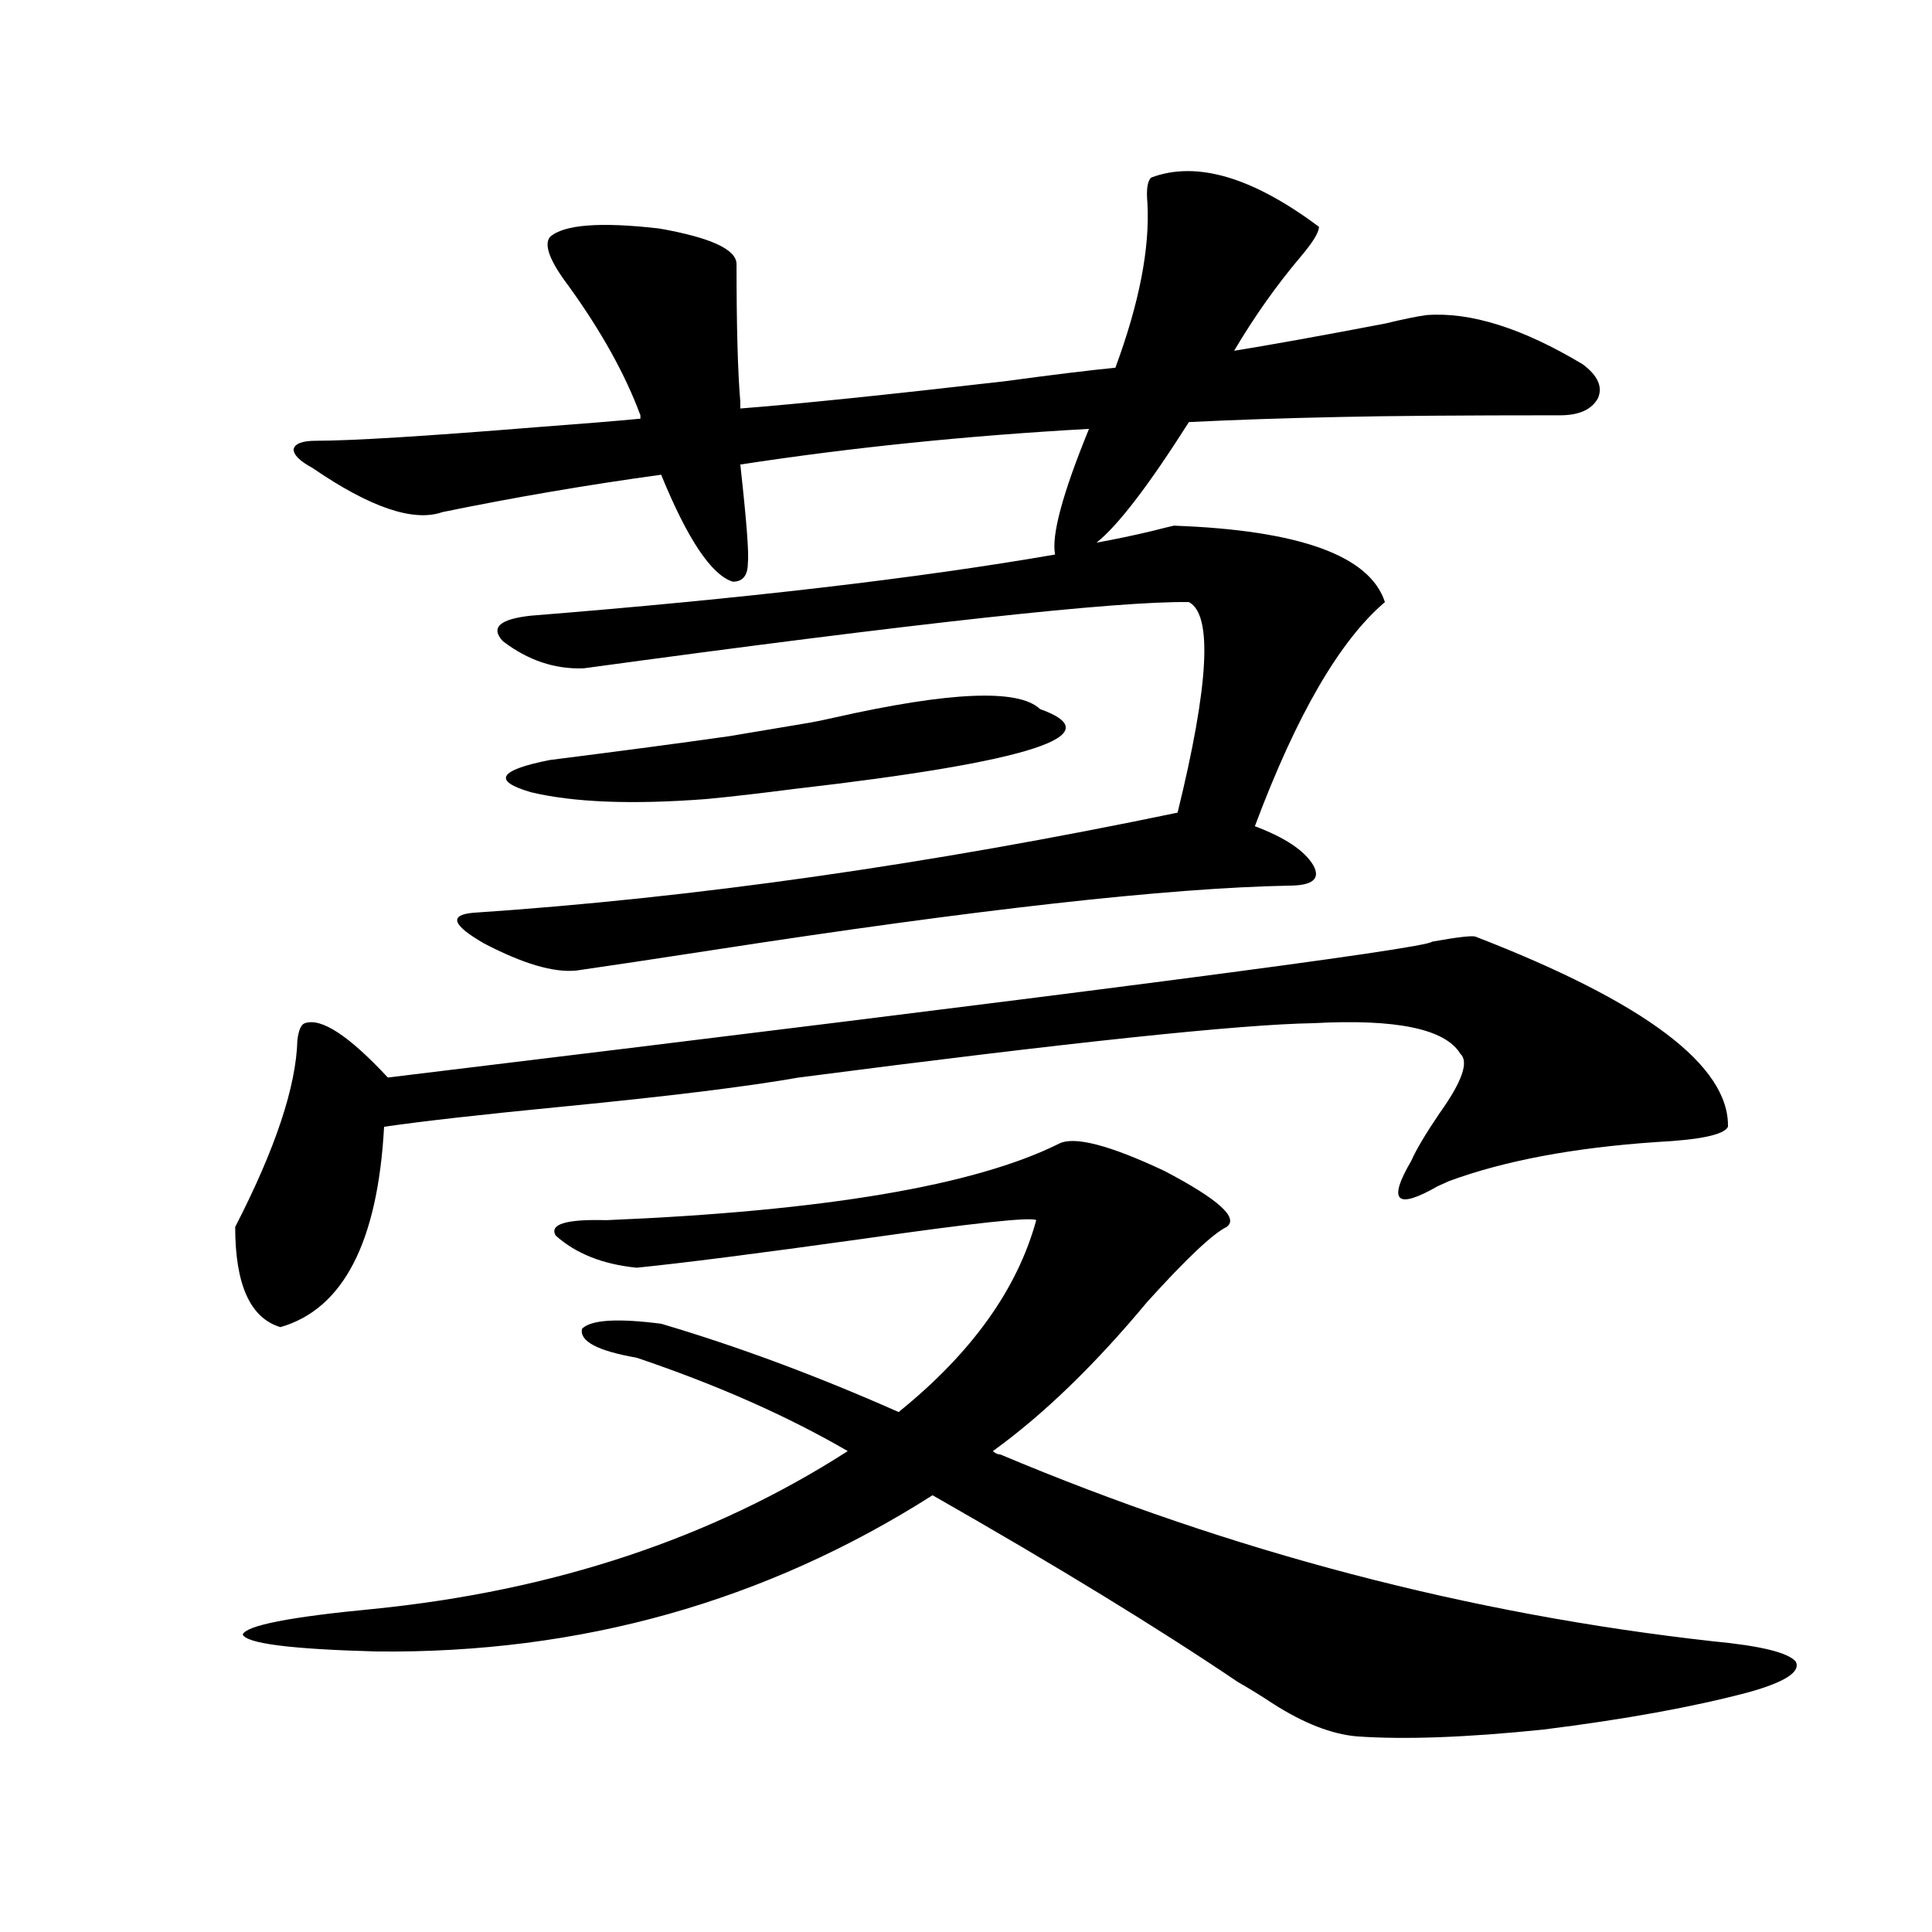 <?xml version="1.0" encoding="utf-8"?>
<!-- Generator: Adobe Illustrator 16.0.0, SVG Export Plug-In . SVG Version: 6.00 Build 0)  -->
<!DOCTYPE svg PUBLIC "-//W3C//DTD SVG 1.1//EN" "http://www.w3.org/Graphics/SVG/1.1/DTD/svg11.dtd">
<svg version="1.1" id="图层_1" xmlns="http://www.w3.org/2000/svg" xmlns:xlink="http://www.w3.org/1999/xlink" x="0px" y="0px"
	 width="1000px" height="1000px" viewBox="0 0 1000 1000" enable-background="new 0 0 1000 1000" xml:space="preserve">
<path d="M763.664,484.777c87.803,33.989,131.369,66.797,130.729,98.438c-1.951,4.106-14.313,6.743-37.072,7.91
	c-42.926,2.938-78.702,9.668-107.314,20.215c-1.311,0.591-3.262,1.47-5.854,2.637c-21.463,12.305-26.021,7.91-13.658-13.184
	c2.592-5.851,7.47-14.063,14.634-24.609c11.707-16.397,15.274-26.655,10.731-30.762c-7.805-12.882-33.17-18.155-76.096-15.82
	c-37.728,0.591-126.506,9.97-266.335,28.125c-26.676,4.696-66.995,9.668-120.973,14.941c-42.285,4.106-73.504,7.622-93.656,10.547
	c-3.262,59.766-21.143,94.345-53.657,103.711c-15.609-4.683-23.414-21.973-23.414-51.855c20.808-40.43,31.539-72.647,32.194-96.68
	c0.641-5.273,1.951-8.198,3.902-8.789c8.445-2.925,22.759,6.454,42.926,28.125c357.705-43.354,537.868-66.797,540.475-70.313
	C754.229,485.079,761.713,484.2,763.664,484.777z M517.816,752.844c119.662,50.399,242.586,82.617,368.771,96.68
	c24.71,2.335,39.023,5.851,42.926,10.547c2.592,5.273-5.533,10.547-24.39,15.82c-28.627,7.608-64.068,14.063-106.339,19.336
	c-39.679,4.093-71.873,5.273-96.583,3.516c-13.018-1.181-27.316-6.743-42.926-16.699c-7.164-4.696-13.338-8.501-18.536-11.426
	c-41.63-28.125-94.312-60.343-158.045-96.68c-86.507,55.069-182.435,82.026-287.798,80.859c-44.236-1.181-67.315-4.106-69.267-8.789
	c1.951-4.696,24.39-9.091,67.315-13.184c93.656-9.38,175.605-36.612,245.848-81.738c-31.219-18.155-67.65-34.277-109.266-48.34
	c-20.167-3.516-29.603-8.487-28.292-14.941c4.543-4.683,18.201-5.562,40.975-2.637c39.664,11.728,80.639,26.958,122.924,45.703
	c37.713-30.46,61.462-63.569,71.218-99.316c-2.606-1.758-32.529,1.47-89.754,9.668c-54.633,7.622-93.656,12.606-117.07,14.941
	c-17.561-1.758-31.554-7.319-41.95-16.699c-3.262-5.851,5.519-8.487,26.341-7.91c112.513-4.683,190.56-17.866,234.141-39.551
	c7.805-4.093,26.006,0.591,54.633,14.063c27.957,14.653,38.688,24.321,32.194,29.004c-7.164,3.516-20.822,16.411-40.975,38.672
	c-27.316,32.821-53.992,58.599-79.998,77.344C515.21,752.267,516.506,752.844,517.816,752.844z M595.863,91.906
	c23.414-8.789,52.347-0.288,86.827,25.488c0,2.938-3.262,8.212-9.756,15.82c-12.362,14.653-23.749,30.762-34.146,48.34
	c18.201-2.925,44.222-7.608,78.047-14.063c9.756-2.335,16.905-3.804,21.463-4.395c22.759-1.758,49.755,6.743,80.974,25.488
	c7.805,5.864,10.396,11.728,7.805,17.578c-3.262,5.864-9.756,8.789-19.512,8.789c-50.73,0-88.778,0.302-114.144,0.879
	c-28.627,0.591-54.633,1.47-78.047,2.637c-20.822,32.821-36.752,53.613-47.804,62.402c9.756-1.758,19.512-3.804,29.268-6.152
	c4.543-1.167,8.125-2.046,10.731-2.637c65.029,2.349,101.461,15.532,109.266,39.551c-23.414,19.927-45.853,58.599-67.315,116.016
	c15.609,5.864,25.686,12.606,30.243,20.215c3.902,7.031-0.335,10.547-12.683,10.547c-62.438,1.181-161.947,12.305-298.529,33.398
	c-30.578,4.696-53.992,8.212-70.242,10.547c-11.707,1.181-27.651-3.516-47.804-14.063c-16.265-9.366-18.216-14.64-5.854-15.82
	c113.809-7.608,235.437-24.897,364.869-51.855c16.25-66.206,18.201-102.53,5.854-108.984
	c-37.072-0.577-141.46,10.849-313.163,34.277c-14.969,0.591-28.947-4.093-41.95-14.063c-6.509-7.031-1.631-11.426,14.634-13.184
	c109.906-8.789,200.315-19.336,271.213-31.641c-1.951-9.956,3.902-31.641,17.561-65.039c-63.093,3.516-123.259,9.668-180.483,18.457
	c3.247,29.306,4.543,46.294,3.902,50.977c0,6.454-2.606,9.668-7.805,9.668c-11.066-3.516-23.414-21.973-37.072-55.371
	c-38.383,5.273-76.096,11.728-113.168,19.336c-14.969,5.273-37.407-2.335-67.315-22.852c-6.509-3.516-9.756-6.729-9.756-9.668
	c0.641-2.925,4.543-4.395,11.707-4.395c18.201,0,56.249-2.335,114.144-7.031c23.414-1.758,41.295-3.214,53.657-4.395v-1.758
	c-7.805-21.094-20.167-43.354-37.072-66.797c-9.756-12.882-13.018-21.382-9.756-25.488c7.149-6.44,26.006-7.91,56.584-4.395
	c26.661,4.696,39.999,10.849,39.999,18.457c0,32.231,0.641,55.962,1.951,71.191v3.516c29.908-2.335,75.44-7.031,136.582-14.063
	c26.006-3.516,45.197-5.851,57.56-7.031c12.348-33.398,17.881-61.812,16.585-85.254C593.257,98.059,593.912,93.664,595.863,91.906z
	 M419.282,374.035c3.247-0.577,7.47-1.456,12.683-2.637c59.831-13.472,95.272-14.941,106.339-4.395
	c37.713,13.485-4.558,27.246-126.826,41.309c-18.216,2.349-33.505,4.106-45.853,5.273c-38.383,2.938-68.626,1.758-90.729-3.516
	c-20.167-5.851-16.92-11.426,9.756-16.699c37.072-4.683,67.956-8.789,92.681-12.305L419.282,374.035z"/>
</svg>
